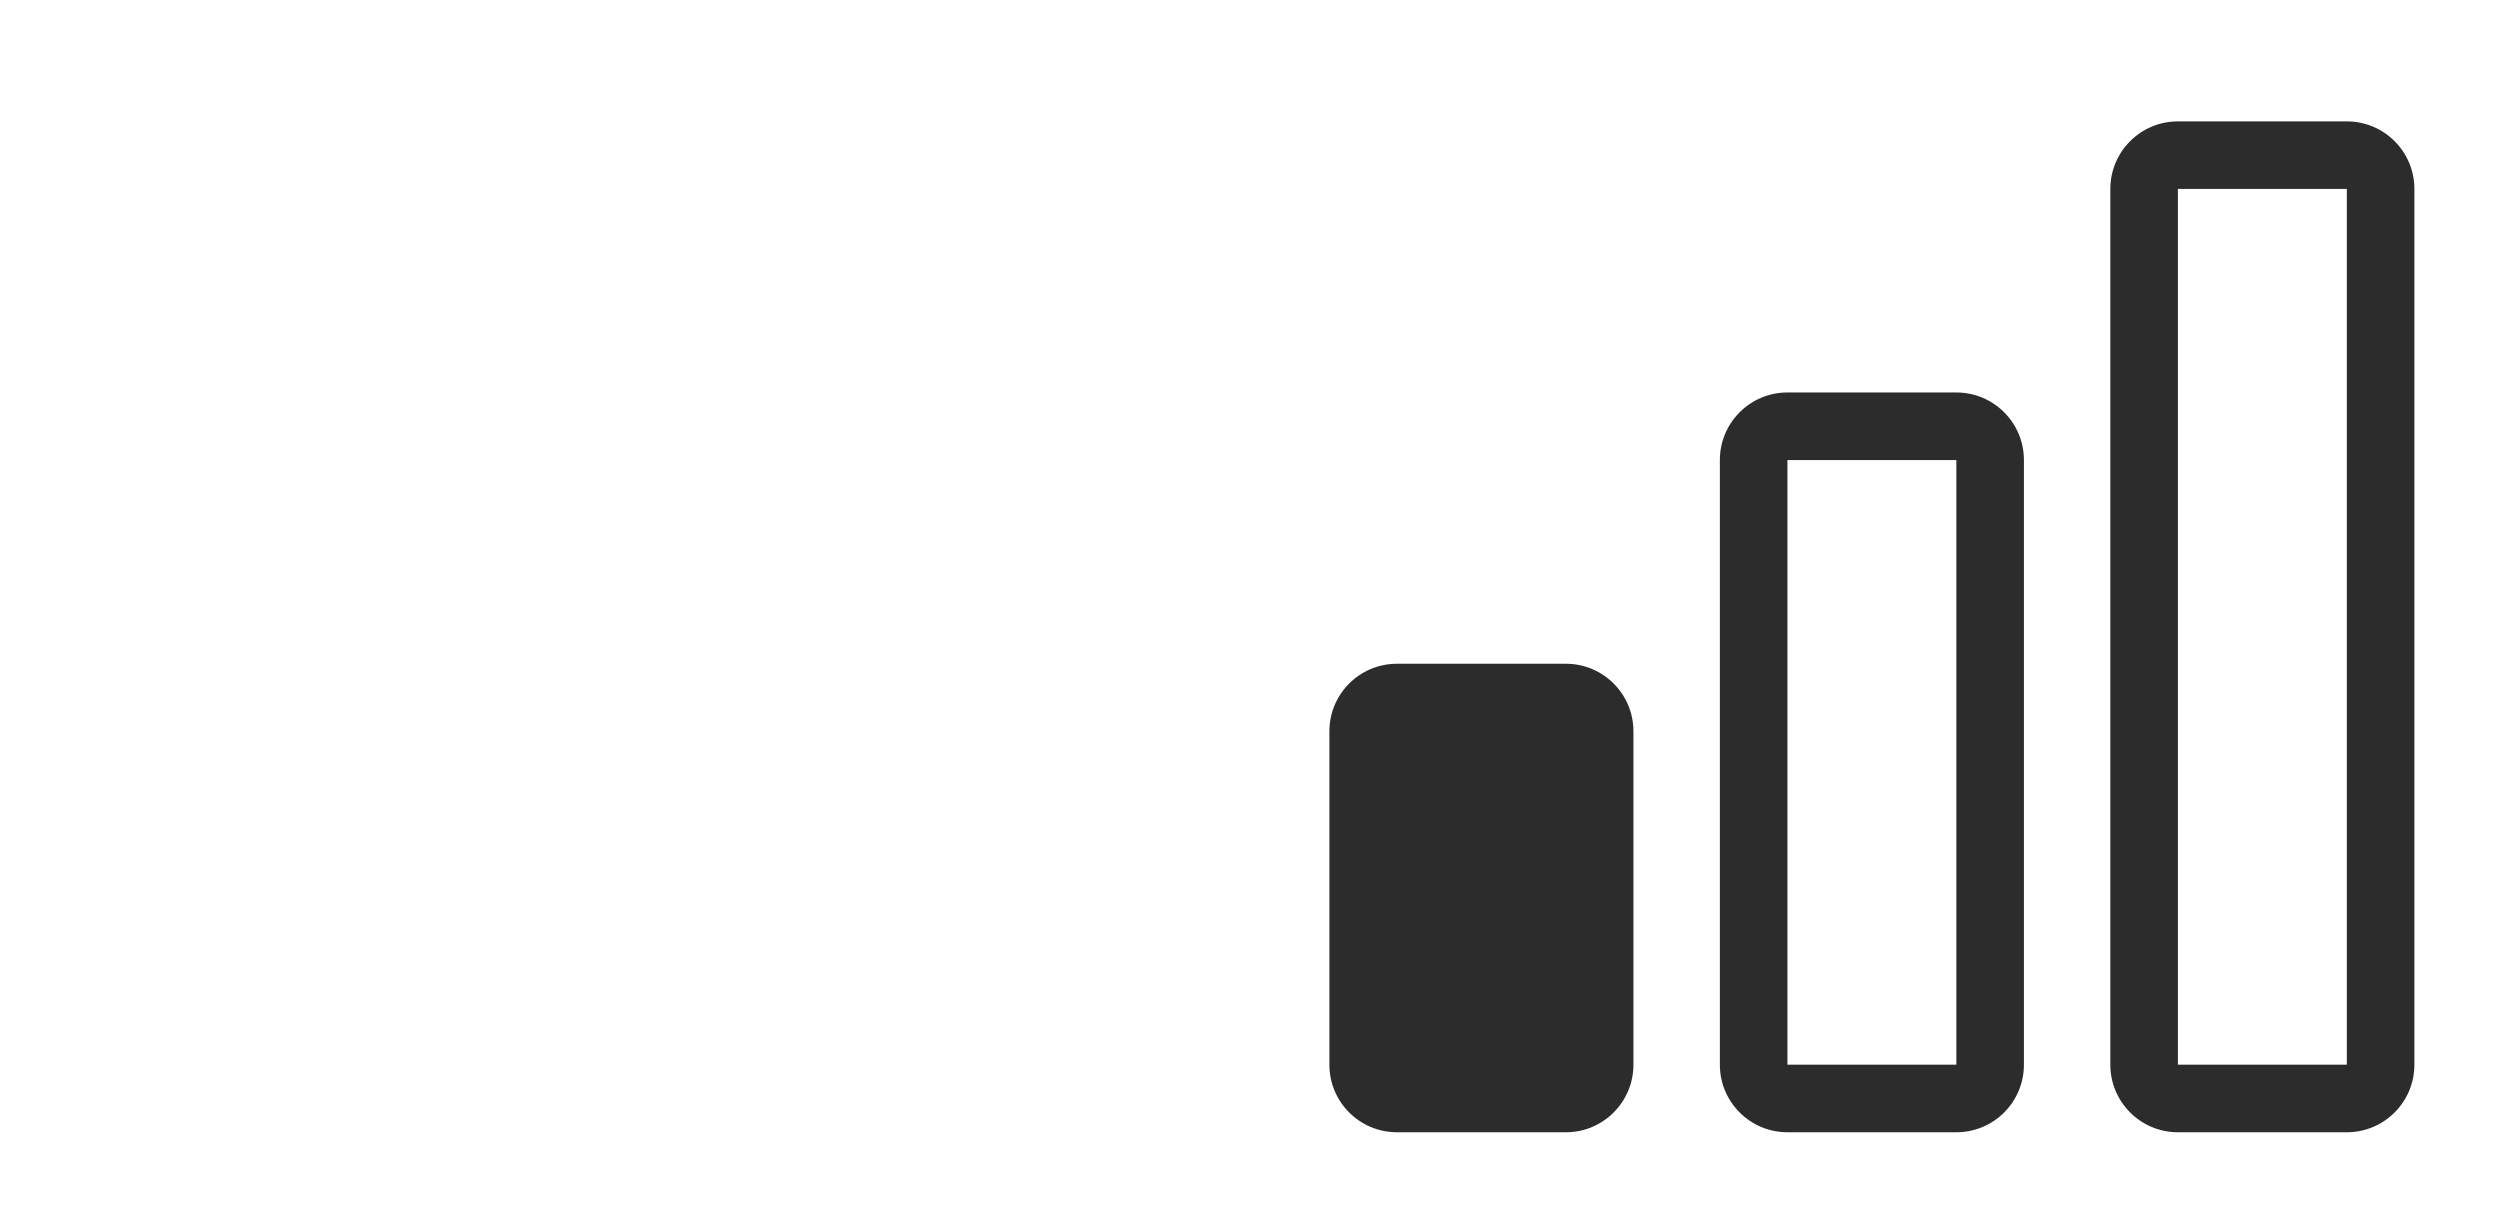 <svg width="74" height="36" viewBox="0 0 74 36" fill="none" xmlns="http://www.w3.org/2000/svg">
<path fill-rule="evenodd" clip-rule="evenodd" d="M64.466 5.593H69.466V31.515H64.466V5.593ZM62.466 5.593C62.466 4.488 63.362 3.593 64.466 3.593H69.466C70.571 3.593 71.466 4.488 71.466 5.593V31.515C71.466 32.62 70.571 33.515 69.466 33.515H64.466C63.362 33.515 62.466 32.62 62.466 31.515V5.593ZM57.908 13.617H52.908V31.515H57.908V13.617ZM52.908 11.617C51.804 11.617 50.908 12.513 50.908 13.617V31.515C50.908 32.62 51.804 33.515 52.908 33.515H57.908C59.013 33.515 59.908 32.62 59.908 31.515V13.617C59.908 12.513 59.013 11.617 57.908 11.617H52.908ZM39.35 21.647C39.35 20.542 40.245 19.647 41.35 19.647H46.35C47.454 19.647 48.35 20.542 48.35 21.647V31.515C48.35 32.62 47.454 33.515 46.35 33.515H41.35C40.245 33.515 39.35 32.62 39.35 31.515V21.647Z" fill="#2C2C2C"/>
</svg>
